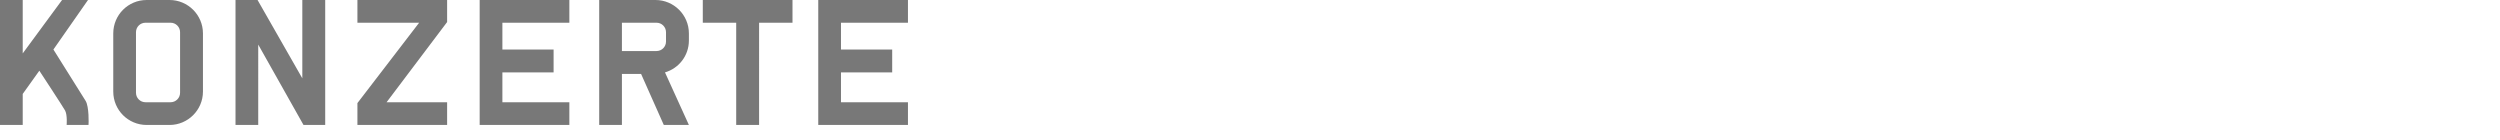<?xml version="1.0" encoding="utf-8"?>
<!-- Generator: Adobe Illustrator 28.0.0, SVG Export Plug-In . SVG Version: 6.00 Build 0)  -->
<svg version="1.1" id="Layer_1" xmlns="http://www.w3.org/2000/svg" xmlns:xlink="http://www.w3.org/1999/xlink" x="0px" y="0px"
	 width="730px" height="41px" viewBox="0 0 730 41" style="enable-background:new 0 0 730 41;" xml:space="preserve">
<style type="text/css">
	.st0{display:none;}
	.st1{display:inline;}
	.st2{clip-path:url(#SVGID_00000155832448027288703690000008176773537047041172_);fill:#787878;}
	.st3{clip-path:url(#SVGID_00000154413320223797549430000002051546489974002832_);fill:#787878;}
	.st4{clip-path:url(#SVGID_00000026131370307435312000000000315321507176370337_);fill:#787878;}
	.st5{clip-path:url(#SVGID_00000101068798552886552330000004568848272045762727_);fill:#787878;}
	.st6{clip-path:url(#SVGID_00000003105380142189821780000010484709762688395192_);fill:#787878;}
	.st7{clip-path:url(#SVGID_00000150090063917733584090000017684161070026350473_);fill:#787878;}
	.st8{clip-path:url(#SVGID_00000039101450004704258810000007342556074222061467_);fill:#787878;}
</style>
<g class="st0">
	<g class="st1">
		<defs>
			<rect id="SVGID_1_" width="219.823" height="36.489"/>
		</defs>
		<clipPath id="SVGID_00000107582087083040274160000000935621057322425758_">
			<use xlink:href="#SVGID_1_"  style="overflow:visible;"/>
		</clipPath>
		<path style="clip-path:url(#SVGID_00000107582087083040274160000000935621057322425758_);fill:#787878;" d="M219.823,6.635
			V0h-26.191v6.634h9.753v29.855h6.684V6.635H219.823z M190.562,36.489l-10.348-22.378l9.852-14.11h-7.575
			l-11.486,15.596V0h-6.634v36.489h6.634v-9.06l4.852-6.783l7.674,15.843H190.562z M147.143,23.963h-7.674
			l3.812-12.229L147.143,23.963z M156.897,36.489L146.45,0h-6.337l-10.397,36.489h6.684l1.535-5.991h10.645
			l1.634,5.991H156.897z M127.686,6.635V0h-26.191v6.634h9.753v29.855h6.684V6.635H127.686z M94.96,36.489V0
			h-6.684v22.874L75.206,0h-6.436v36.489h6.634V13.021l13.219,23.468H94.96z M52.58,27.082
			c0,1.535-1.238,2.773-2.773,2.773h-7.327c-1.535,0-2.773-1.238-2.773-2.773V9.407
			c0-1.535,1.238-2.773,2.773-2.773h7.327c1.535,0,2.773,1.238,2.773,2.773V27.082z M59.263,26.735V9.754
			c0-5.397-4.406-9.754-9.754-9.754h-6.684c-5.397,0-9.754,4.357-9.754,9.754v16.982
			c0,5.397,4.357,9.754,9.754,9.754h6.684C54.857,36.489,59.263,32.132,59.263,26.735 M25.844,36.489
			c0.05-0.347,0.198-5.347-0.842-7.03c-1.584-2.525-9.407-15.002-9.407-15.002l10.1-14.457h-7.575L6.634,15.596
			V0H0v36.489h6.634v-9.06l4.852-6.783c0,0,6.931,10.546,7.526,11.635c0.693,1.337,0.446,4.208,0.446,4.208
			L25.844,36.489L25.844,36.489z"/>
	</g>
</g>
<g>
	<g>
		<defs>
			<rect id="SVGID_00000035522697848685252550000017787802928474509215_" width="265.124" height="36.489"/>
		</defs>
		<clipPath id="SVGID_00000149370576947042931280000015141412895383109001_">
			<use xlink:href="#SVGID_00000035522697848685252550000017787802928474509215_"  style="overflow:visible;"/>
		</clipPath>
		<path style="clip-path:url(#SVGID_00000149370576947042931280000015141412895383109001_);fill:#787878;" d="M265.124,36.489
			v-6.634h-19.556v-8.714h14.952V14.457h-14.952V6.635h19.556V0h-26.191v36.489H265.124z M231.408,6.635V0
			h-26.191v6.634h9.754v29.855h6.684V6.635H231.408z M194.474,12.13c0,1.535-1.238,2.773-2.773,2.773h-10.1V6.635
			h10.1c1.535,0,2.773,1.238,2.773,2.773V12.13z M201.157,36.489l-6.981-15.348
			c4.06-1.188,6.981-4.902,6.981-9.308V9.754c0-5.397-4.406-9.754-9.753-9.754h-16.437v36.489h6.634V21.587h5.595
			l6.634,14.902L201.157,36.489L201.157,36.489z M166.254,36.489v-6.634h-19.556v-8.714h14.952V14.457h-14.952V6.635
			h19.556V0h-26.191v36.489H166.254z M130.558,36.489v-6.634h-17.675l17.675-23.418V0h-26.191v6.634h18.022
			l-18.022,23.468v6.387H130.558z M94.96,36.489V0h-6.684v22.874L75.206,0h-6.436v36.489h6.634V13.021
			l13.219,23.468H94.96z M52.58,27.082c0,1.535-1.238,2.773-2.773,2.773h-7.327c-1.535,0-2.773-1.238-2.773-2.773
			V9.407c0-1.535,1.238-2.773,2.773-2.773h7.327c1.535,0,2.773,1.238,2.773,2.773V27.082z M59.263,26.735V9.754
			c0-5.397-4.406-9.754-9.754-9.754h-6.684c-5.397,0-9.754,4.357-9.754,9.754v16.982
			c0,5.397,4.357,9.754,9.754,9.754h6.684C54.857,36.489,59.263,32.132,59.263,26.735 M25.844,36.489
			c0.05-0.347,0.198-5.347-0.842-7.03c-1.584-2.525-9.407-15.002-9.407-15.002l10.1-14.457h-7.575L6.634,15.596
			V0H0v36.489h6.634v-9.06l4.852-6.783c0,0,6.931,10.546,7.526,11.635c0.693,1.337,0.446,4.208,0.446,4.208
			L25.844,36.489L25.844,36.489z"/>
	</g>
</g>
<g class="st0">
	<g class="st1">
		<defs>
			<rect id="SVGID_00000054238267016068953230000000013268470346700432_" width="486.332" height="36.489"/>
		</defs>
		<clipPath id="SVGID_00000071546113357084190440000014402647547901584534_">
			<use xlink:href="#SVGID_00000054238267016068953230000000013268470346700432_"  style="overflow:visible;"/>
		</clipPath>
		<path style="clip-path:url(#SVGID_00000071546113357084190440000014402647547901584534_);fill:#787878;" d="M486.332,36.489
			V0h-6.684v22.874L466.577,0h-6.436v36.489h6.634V13.021l13.219,23.468H486.332z M451.427,36.489v-6.634
			h-19.556v-8.714h14.952V14.457h-14.952V6.635h19.556V0h-26.191v36.489H451.427z M409.047,27.082
			c0,1.535-1.238,2.773-2.773,2.773h-10.1V6.635h10.1c1.535,0,2.773,1.238,2.773,2.773V27.082z M415.731,26.735
			V9.754c0-5.397-4.406-9.754-9.753-9.754H389.54v36.489h16.437C411.324,36.489,415.731,32.132,415.731,26.735
			 M379.045,36.489V0h-6.684v22.874L359.291,0h-6.436v36.489h6.634V13.021l13.219,23.468H379.045z
			 M344.141,36.489v-6.634h-19.556v-8.714h14.952V14.457h-14.952V6.635h19.556V0H317.95v36.489H344.141z
			 M310.92,36.489L300.572,14.111l9.852-14.11h-7.575l-11.486,15.596V0h-6.634v36.489h6.634v-9.06l4.852-6.783
			l7.674,15.843H310.92z M270.024,12.13c0,1.535-1.238,2.773-2.773,2.773h-10.1V6.635h10.1
			c1.535,0,2.773,1.238,2.773,2.773V12.13z M276.708,36.489l-6.981-15.348c4.06-1.188,6.981-4.902,6.981-9.308
			V9.754c0-5.397-4.406-9.754-9.753-9.754h-16.437v36.489h6.634V21.587h5.595l6.634,14.902L276.708,36.489
			L276.708,36.489z M240.021,0h-6.684v36.489h6.684V0z M225.317,0h-6.684l-3.02,24.21L210.86,5.694
			h-3.268l-4.703,18.517l-3.07-24.21h-6.634l5.099,36.489h7.08l3.862-13.714l3.911,13.714h7.03L225.317,0z
			 M188.136,6.635V0h-26.191v6.634h9.753v29.855h6.684V6.635H188.136z M155.41,0h-6.684v36.489h6.684
			V0z M138.23,36.489V0h-6.535l-9.06,21.339l-9.06-21.339h-6.486v36.489h6.684V17.428l6.733,13.912
			h4.357l6.733-13.912v19.061H138.23z M79.066,36.489v-6.634H59.51v-8.714h14.952V14.457h-14.952V6.635H79.066V0
			H52.875v36.489H79.066z M42.38,0h-6.684v36.489h6.684V0z M19.507,27.082c0,1.535-1.238,2.773-2.773,2.773
			h-10.1V6.635h10.1c1.535,0,2.773,1.238,2.773,2.773V27.082z M26.191,26.735V9.754c0-5.397-4.406-9.754-9.754-9.754
			H0v36.489h16.437C21.784,36.489,26.191,32.132,26.191,26.735"/>
	</g>
</g>
<g class="st0">
	<g class="st1">
		<defs>
			<rect id="SVGID_00000109721493469573184500000015050656554739172029_" width="213.238" height="36.489"/>
		</defs>
		<clipPath id="SVGID_00000155142141325368451280000005463473979830829988_">
			<use xlink:href="#SVGID_00000109721493469573184500000015050656554739172029_"  style="overflow:visible;"/>
		</clipPath>
		<path style="clip-path:url(#SVGID_00000155142141325368451280000005463473979830829988_);fill:#787878;" d="M213.238,36.489
			v-6.634h-19.556V21.141h14.952v-6.684h-14.952V6.635h19.556V0h-26.191v36.489H213.238z M176.551,0h-6.684
			v36.489h6.684V0z M155.163,12.13c0,1.535-1.238,2.773-2.773,2.773h-10.1V6.635h10.1
			c1.535,0,2.773,1.238,2.773,2.773V12.13z M161.847,36.489l-6.981-15.348c4.06-1.188,6.981-4.902,6.981-9.308
			V9.754c0-5.397-4.406-9.754-9.754-9.754h-16.437V36.489h6.634V21.587h5.595l6.634,14.902
			C154.519,36.489,161.847,36.489,161.847,36.489z M126.942,36.489v-6.634h-19.556V21.141h14.952v-6.684h-14.952V6.635
			h19.556V0h-26.191v36.489H126.942z M93.523,36.489v-6.634H73.966V0h-6.634v36.489H93.523z M50.104,23.963
			H42.43l3.812-12.229L50.104,23.963z M59.858,36.489L49.411,0h-6.337L32.676,36.489h6.684l1.535-5.991h10.645
			l1.634,5.991H59.858z M26.191,26.736V14.903H14.506v6.288h5v5.892c0,1.535-1.238,2.773-2.723,2.773h-7.377
			c-1.535,0-2.773-1.238-2.773-2.773V9.407c0-1.535,1.238-2.773,2.773-2.773h7.426
			c1.535,0,2.178,0.891,2.773,2.575c0.148,0.347,0.347,0.99,0.347,0.99l6.238-1.683
			c-0.644-4.803-4.753-8.516-9.704-8.516H9.754C4.357,0,0,4.357,0,9.754v16.982
			c0,5.397,4.357,9.754,9.754,9.754h6.684C21.784,36.489,26.191,32.132,26.191,26.736"/>
	</g>
</g>
<g class="st0">
	<g class="st1">
		<defs>
			<rect id="SVGID_00000146499969829511655090000005464952285946347452_" width="614.906" height="36.489"/>
		</defs>
		<clipPath id="SVGID_00000176740464093650458840000010768776081618648509_">
			<use xlink:href="#SVGID_00000146499969829511655090000005464952285946347452_"  style="overflow:visible;"/>
		</clipPath>
		<path style="clip-path:url(#SVGID_00000176740464093650458840000010768776081618648509_);fill:#787878;" d="M614.906,6.634
			v-6.634h-26.191v6.634h9.753v29.855h6.684V6.634H614.906z M585.151,6.634v-6.634h-26.191v6.634h9.754v29.855
			h6.684V6.634H585.151z M552.425-0h-6.684v36.489h6.684V-0z M535.246,36.489V-0h-6.684v22.874
			L515.492-0h-6.436v36.489h6.634V13.021l13.219,23.468H535.246z M498.559,36.489V-0h-6.684v14.506H479.003
			V-0h-6.634v36.489h6.634v-15.348h12.873v15.348L498.559,36.489L498.559,36.489z M464.645,8.515
			c-0.644-4.803-4.753-8.516-9.704-8.516h-6.733c-5.397,0-9.754,4.357-9.754,9.754v16.982
			c0,5.397,4.357,9.754,9.754,9.754h6.684c4.951,0,9.06-3.713,9.654-8.565l-6.238-1.634
			c0,0-0.198,0.594-0.297,0.99c-0.594,1.683-1.287,2.575-2.822,2.575h-7.327c-1.535,0-2.773-1.238-2.773-2.773
			V9.407c0-1.535,1.238-2.773,2.773-2.773h7.426c1.535,0,2.178,0.891,2.773,2.575
			c0.148,0.347,0.347,0.99,0.347,0.99L464.645,8.515z M431.128,8.515c-0.594-4.803-4.703-8.516-9.654-8.516
			h-7.179c-5.397,0-9.308,3.911-9.308,9.308v1.733c0,4.01,2.525,7.625,6.139,8.615l11.536,3.169
			c1.04,0.297,1.733,1.287,1.733,2.426v1.832c0,1.535-1.238,2.773-2.723,2.773h-7.426
			c-1.535,0-2.228-0.891-2.822-2.575c-0.099-0.396-0.297-0.99-0.297-0.99l-6.238,1.634
			c0.594,4.852,4.703,8.565,9.704,8.565h6.733c5.496,0,9.605-4.406,9.605-9.902v-1.337
			c0-4.357-2.971-7.872-6.981-8.862c0,0-7.971-2.03-9.605-2.426c-1.733-0.446-2.723-1.535-2.723-3.268V9.407
			c0-1.535,1.238-2.773,2.773-2.773h7.426c1.485,0,2.178,0.891,2.773,2.575c0.148,0.347,0.297,0.99,0.297,0.99
			L431.128,8.515z M398.848,6.634v-6.634H372.657v6.634h9.753v29.855h6.684V6.634H398.848z M366.122-0h-6.684
			v36.489h6.684V-0z M348.942,36.489V-0h-6.535l-9.06,21.339l-9.06-21.339H317.8v36.489h6.684V17.427
			l6.733,13.912h4.357l6.733-13.912v19.061C342.307,36.489,348.942,36.489,348.942,36.489z M309.286,15.843h-17.427
			v5.842h17.427V15.843z M285.125,36.489v-6.634h-19.556v-8.714h14.952v-6.684h-14.952V6.634h19.556v-6.634h-26.191
			v36.489h26.191V36.489z M251.904-0h-6.684l-6.436,24.805l-6.436-24.805h-6.634l9.951,36.489h6.337
			L251.904-0z M218.683-0h-6.684v36.489h6.684V-0z M205.267,36.489v-6.634h-19.556V-0h-6.634v36.489
			H205.267z M170.56,15.843h-17.427v5.842h17.427V15.843z M138.923,27.082c0,1.535-1.238,2.773-2.773,2.773h-7.327
			c-1.535,0-2.773-1.238-2.773-2.773V9.407c0-1.535,1.238-2.773,2.773-2.773h7.327
			c1.535,0,2.773,1.238,2.773,2.773V27.082z M145.607,26.735V9.753c0-5.397-4.406-9.754-9.753-9.754H129.17
			c-5.397,0-9.754,4.357-9.754,9.754v16.982c0,5.397,4.357,9.754,9.754,9.754h6.684
			C141.201,36.489,145.607,32.132,145.607,26.735 M111.693,36.489v-6.634H92.137v-8.714h14.952v-6.684h-14.952V6.634
			h19.556v-6.634H85.502v36.489h26.191V36.489z M69.314,27.082c0,1.535-1.238,2.773-2.773,2.773h-10.1V6.634h10.1
			c1.535,0,2.773,1.238,2.773,2.773V27.082z M75.998,26.735V9.753c0-5.397-4.406-9.754-9.754-9.754H49.807v36.489
			h16.437C71.591,36.489,75.998,32.132,75.998,26.735 M39.311-0H32.627v36.489h6.684V-0H39.311z
			 M26.141-0h-6.387c0,0,0.05,3.961-0.148,4.654c-0.495,1.931-6.535,21.735-6.535,21.735
			S7.129,6.386,6.585,4.604c-0.247-0.693-0.198-4.604-0.198-4.604H0c0,5.446,0.148,5.199,0.545,6.684
			c1.139,4.06,9.357,29.805,9.357,29.805h6.337l9.357-29.805C26.042,5.198,26.141,5.495,26.141-0"/>
	</g>
</g>
<g class="st0">
	<g class="st1">
		<defs>
			<rect id="SVGID_00000042713817180519051010000005347864424455477177_" width="901.665" height="36.489"/>
		</defs>
		<clipPath id="SVGID_00000105421645292697933020000004920250971756268728_">
			<use xlink:href="#SVGID_00000042713817180519051010000005347864424455477177_"  style="overflow:visible;"/>
		</clipPath>
		<path style="clip-path:url(#SVGID_00000105421645292697933020000004920250971756268728_);fill:#787878;" d="M894.981,25.596
			l-4.06-4.01l-4.208,4.208l4.06,4.06h-7.13c-0.842,0-1.535-0.693-1.535-1.535v-20.2
			c0-0.792,0.693-1.485,1.535-1.485h9.852c0.842,0,1.485,0.693,1.485,1.485L894.981,25.596L894.981,25.596z
			 M901.665,29.854V6.634c0-3.664-3.02-6.634-6.684-6.634h-12.873c-3.664,0-6.634,2.971-6.634,6.634v23.22
			c0,3.664,2.971,6.634,6.634,6.634h12.873C898.645,36.489,901.665,33.518,901.665,29.854 M866.711,26.735V14.902
			h-11.684v6.288h5v5.892c0,1.535-1.238,2.773-2.723,2.773h-7.377c-1.535,0-2.773-1.238-2.773-2.773V9.407
			c0-1.535,1.238-2.773,2.773-2.773h7.426c1.535,0,2.178,0.891,2.772,2.575c0.148,0.347,0.347,0.99,0.347,0.99
			l6.238-1.683c-0.644-4.803-4.753-8.516-9.704-8.516h-6.733c-5.397,0-9.754,4.357-9.754,9.754v16.982
			c0,5.397,4.357,9.754,9.754,9.754h6.684C862.305,36.489,866.711,32.132,866.711,26.735 M832.005,26.735V-0
			h-6.684v27.082c0,1.535-1.238,2.773-2.772,2.773h-7.327c-1.535,0-2.773-1.238-2.773-2.773V-0h-6.634v26.735
			c0,5.397,4.357,9.754,9.753,9.754h6.684C827.598,36.489,832.005,32.132,832.005,26.735 M778.535,15.843h-24.111
			v5.595h24.111V15.843z M729.124,6.634v-6.634H702.935v6.634h9.753v29.855h6.684V6.634H729.124z M699.37,6.634
			v-6.634h-26.191v6.634h9.754v29.855h6.684V6.634H699.37z M668.427,36.489v-6.634h-19.556v-8.714h14.952v-6.684
			h-14.952V6.634h19.556v-6.634h-26.191v36.489H668.427z M634.71,6.634v-6.634h-26.191v6.634h9.754v29.855h6.684
			V6.634H634.71z M601.986,36.489V-0h-6.685v22.874L582.231-0h-6.436v36.489h6.634V13.021l13.219,23.468
			H601.986z M565.299-0h-6.684v36.489h6.684V-0z M549.109,26.735V-0h-6.684v27.082
			c0,1.535-1.238,2.773-2.773,2.773h-7.327c-1.535,0-2.772-1.238-2.772-2.773V-0h-6.634v26.735
			c0,5.397,4.357,9.754,9.754,9.754h6.684C544.703,36.489,549.109,32.132,549.109,26.735 M507.471,25.596
			l-4.06-4.01l-4.208,4.208l4.06,4.06h-7.129c-0.842,0-1.535-0.693-1.535-1.535v-20.2
			c0-0.792,0.693-1.485,1.535-1.485h9.852c0.842,0,1.485,0.693,1.485,1.485L507.471,25.596L507.471,25.596z
			 M514.155,29.854V6.634c0-3.664-3.02-6.634-6.684-6.634h-12.873c-3.664,0-6.634,2.971-6.634,6.634v23.22
			c0,3.664,2.971,6.634,6.634,6.634h12.873C511.135,36.489,514.155,33.518,514.155,29.854 M480.191,15.843h-17.427
			v5.842h17.427V15.843z M448.556,27.082c0,1.535-1.238,2.773-2.773,2.773h-10.1V6.634h10.1
			c1.535,0,2.773,1.238,2.773,2.773V27.082z M455.24,26.735V9.753c0-5.397-4.406-9.754-9.753-9.754h-16.437v36.489
			h16.437C450.833,36.489,455.24,32.132,455.24,26.735 M418.553,36.489V-0h-6.684v22.874L398.798-0h-6.436
			v36.489h6.634V13.021l13.219,23.468H418.553z M382.856,26.735V-0h-6.684v27.082
			c0,1.535-1.238,2.773-2.773,2.773h-7.327c-1.535,0-2.772-1.238-2.772-2.773V-0h-6.634v26.735
			c0,5.397,4.357,9.754,9.754,9.754h6.684C378.45,36.489,382.856,32.132,382.856,26.735 M342.952,12.13
			c0,1.535-1.238,2.773-2.773,2.773h-10.1V6.634h10.1c1.535,0,2.773,1.238,2.773,2.773V12.13z M349.636,36.489
			l-6.981-15.348c4.06-1.188,6.981-4.902,6.981-9.308V9.753c0-5.397-4.406-9.754-9.754-9.754h-16.437v36.489
			h6.634V21.586h5.595l6.634,14.902H349.636z M313.94,26.735V16.14h-11.684v6.288h5v4.654
			c0,1.535-1.238,2.773-2.723,2.773h-7.377c-1.535,0-2.773-1.238-2.773-2.773V9.407c0-1.535,1.238-2.773,2.773-2.773
			h7.426c1.535,0,2.178,0.891,2.773,2.575c0.149,0.347,0.347,0.99,0.347,0.99l6.238-1.683
			c-0.644-4.803-4.753-8.516-9.704-8.516h-6.733c-5.397,0-9.753,4.357-9.753,9.754v16.982
			c0,5.397,4.357,9.754,9.753,9.754h6.684C309.533,36.489,313.94,32.132,313.94,26.735 M274.035,12.13
			c0,1.535-1.238,2.773-2.773,2.773h-10.1V6.634h10.1c1.535,0,2.773,1.238,2.773,2.773V12.13z M280.719,36.489
			l-6.981-15.348c4.06-1.188,6.981-4.902,6.981-9.308V9.753c0-5.397-4.406-9.754-9.754-9.754h-16.437v36.489
			h6.634V21.586h5.595l6.634,14.902H280.719z M245.814,36.489v-6.634h-19.556v-8.714h14.952v-6.684h-14.952V6.634
			h19.556v-6.634h-26.191v36.489H245.814z M212.099,6.634v-6.634h-26.191v6.634h9.753v29.855h6.684V6.634H212.099z
			 M179.373,36.489V-0h-6.684v22.874L159.619-0h-6.436v36.489h6.634V13.021l13.219,23.468H179.373z
			 M143.676,26.735V-0h-6.684v27.082c0,1.535-1.238,2.773-2.773,2.773h-7.327c-1.535,0-2.773-1.238-2.773-2.773
			V-0h-6.634v26.735c0,5.397,4.357,9.754,9.753,9.754h6.684C139.27,36.489,143.676,32.132,143.676,26.735
			 M90.849,8.516c-0.594-4.803-4.703-8.516-9.654-8.516H74.016c-5.397,0-9.308,3.911-9.308,9.308v1.733
			c0,4.01,2.525,7.625,6.139,8.615l11.536,3.169c1.04,0.297,1.733,1.287,1.733,2.426v1.832
			c0,1.535-1.238,2.773-2.723,2.773h-7.426c-1.535,0-2.228-0.891-2.822-2.575c-0.099-0.396-0.297-0.99-0.297-0.99
			l-6.238,1.634c0.594,4.852,4.703,8.565,9.704,8.565h6.733c5.496,0,9.605-4.406,9.605-9.902v-1.337
			c0-4.357-2.971-7.872-6.981-8.862c0,0-7.971-2.03-9.605-2.426c-1.733-0.446-2.723-1.535-2.723-3.268V9.407
			c0-1.535,1.238-2.773,2.773-2.773h7.426c1.485,0,2.178,0.891,2.773,2.575c0.148,0.347,0.297,0.99,0.297,0.99
			L90.849,8.516z M50.104,23.963H42.43l3.812-12.229L50.104,23.963z M59.858,36.489L49.411-0h-6.337L32.676,36.489
			h6.684l1.535-5.991h10.645l1.634,5.991H59.858z M19.507,27.082c0,1.535-1.238,2.773-2.773,2.773h-10.1V6.634h10.1
			c1.535,0,2.773,1.238,2.773,2.773V27.082z M26.191,26.735V9.753c0-5.397-4.406-9.754-9.754-9.754H0v36.489h16.437
			C21.784,36.489,26.191,32.132,26.191,26.735"/>
	</g>
</g>
<g class="st0">
	<g class="st1">
		<defs>
			<rect id="SVGID_00000129916922017822053910000003470144171488291997_" width="1000" height="40.153"/>
		</defs>
		<clipPath id="SVGID_00000115474556732341189660000011515888005756612492_">
			<use xlink:href="#SVGID_00000129916922017822053910000003470144171488291997_"  style="overflow:visible;"/>
		</clipPath>
		<path style="clip-path:url(#SVGID_00000115474556732341189660000011515888005756612492_);fill:#787878;" d="M985.883,19.556
			c0.644-0.594,0.693-1.832,0-2.575l-9.209-8.367c-0.941-0.693-1.782-0.743-2.575,0
			c-0.693,0.693-1.238,1.188-1.238,1.188c-0.743,0.693-0.941,1.683-0.049,2.723l5.099,5.743l-5.099,5.743
			c-0.891,1.04-0.693,2.03,0.049,2.723c0,0,0.545,0.495,1.238,1.188c0.792,0.743,1.634,0.693,2.624,0
			L985.883,19.556z M999.498,19.556c0.644-0.594,0.693-1.832,0-2.575l-9.209-8.367c-0.941-0.693-1.782-0.743-2.575,0
			c-0.693,0.693-1.238,1.188-1.238,1.188c-0.743,0.693-0.941,1.683-0.05,2.723l5.099,5.743l-5.099,5.743
			c-0.891,1.04-0.693,2.03,0.05,2.723c0,0,0.545,0.495,1.238,1.188c0.792,0.743,1.634,0.693,2.624,0
			L999.498,19.556z M965.98,36.489v-6.634h-19.556v-8.714h14.952v-6.684h-14.952V6.634h19.556v-6.634h-26.191v36.489
			h26.191V36.489z M932.264,6.634v-6.634h-26.191v6.634h9.753v29.855h6.684V6.634H932.264z M900.528,26.735V-0
			h-6.684v27.082c0,1.535-1.238,2.773-2.772,2.773h-7.327c-1.535,0-2.772-1.238-2.772-2.773V-0h-6.634v26.735
			c0,5.397,4.357,9.754,9.753,9.754h6.684C896.121,36.489,900.528,32.132,900.528,26.735 M860.624,12.13
			c0,1.535-1.238,2.773-2.772,2.773h-10.1V6.634h10.1c1.535,0,2.772,1.238,2.772,2.773V12.13z M867.308,36.489
			l-6.981-15.348c4.06-1.188,6.981-4.902,6.981-9.308V9.753c0-5.397-4.406-9.754-9.753-9.754h-16.437v36.489
			h6.634V21.586h5.595l6.634,14.902C859.98,36.489,867.308,36.489,867.308,36.489z M825.423,27.082
			c0,1.535-1.238,2.773-2.773,2.773h-10.1v-8.714h10.1c1.535,0,2.773,1.287,2.773,2.773V27.082z M825.423,11.684
			c0,1.584-1.238,2.822-2.773,2.822h-10.1V6.634h10.1c1.535,0,2.773,1.238,2.773,2.773V11.684z M832.106,26.735
			v-2.525c0-2.426-0.941-4.703-2.426-6.387c1.485-1.733,2.426-4.01,2.426-6.436V9.753
			c0-5.397-4.406-9.754-9.753-9.754h-16.437v36.489h16.437C827.7,36.489,832.106,32.132,832.106,26.735
			 M777.893,36.489v-6.634h-19.556v-8.714h14.952v-6.684h-14.952V6.634h19.556v-6.634h-26.191v36.489h26.191V36.489z
			 M742.198,26.735V-0h-6.684v27.082c0,1.535-1.239,2.773-2.774,2.773h-7.326c-1.536,0-2.774-1.238-2.774-2.773
			V-0h-6.634v26.735c0,5.397,4.357,9.754,9.753,9.754h6.684C737.791,36.489,742.198,32.132,742.198,26.735
			 M700.56,27.082c0,1.535-1.238,2.773-2.773,2.773h-7.327c-1.535,0-2.772-1.238-2.772-2.773V9.407
			c0-1.535,1.238-2.773,2.772-2.773h7.327c1.535,0,2.773,1.238,2.773,2.773V27.082z M710.759,35.944l-4.654-4.654
			c0.743-1.386,1.139-2.921,1.139-4.555V9.753c0-5.397-4.406-9.754-9.753-9.754h-6.684
			c-5.397,0-9.754,4.357-9.754,9.754v16.982c0,5.397,4.357,9.754,9.754,9.754h6.684
			c1.584,0,3.07-0.396,4.357-1.04l4.704,4.703L710.759,35.944z M671.547-0h-6.684v36.489h6.684V-0z
			 M656.545,8.515c-0.594-4.803-4.703-8.516-9.654-8.516h-7.179c-5.396,0-9.308,3.911-9.308,9.308v1.733
			c0,4.01,2.525,7.625,6.139,8.615l11.536,3.169c1.04,0.297,1.733,1.287,1.733,2.426v1.832
			c0,1.535-1.238,2.773-2.723,2.773h-7.426c-1.535,0-2.228-0.891-2.822-2.575c-0.099-0.396-0.297-0.99-0.297-0.99
			l-6.238,1.634c0.594,4.852,4.703,8.565,9.704,8.565h6.733c5.496,0,9.605-4.406,9.605-9.902v-1.337
			c0-4.357-2.971-7.872-6.981-8.862c0,0-7.971-2.03-9.605-2.426c-1.733-0.446-2.723-1.535-2.723-3.268V9.407
			c0-1.535,1.238-2.773,2.773-2.773h7.426c1.485,0,2.179,0.891,2.773,2.575c0.149,0.347,0.297,0.99,0.297,0.99
			L656.545,8.515z M622.285,26.735V-0h-6.684v27.082c0,1.535-1.238,2.773-2.772,2.773h-7.327
			c-1.535,0-2.772-1.238-2.772-2.773V-0h-6.634v26.735c0,5.397,4.357,9.754,9.754,9.754h6.684
			C617.878,36.489,622.285,32.132,622.285,26.735 M586.588,36.489V-0h-6.535l-9.06,21.339l-9.06-21.339h-6.486
			v36.489h6.684V17.427l6.733,13.912h4.357l6.733-13.912v19.061C579.954,36.489,586.588,36.489,586.588,36.489z
			 M533.218,24.012l-5.099-5.743l5.099-5.743c0.891-1.04,0.693-2.03-0.05-2.723c0,0-0.545-0.495-1.238-1.188
			c-0.792-0.743-1.634-0.693-2.624,0l-9.159,8.367c-0.693,0.743-0.644,1.98,0,2.575l9.159,8.367
			c0.99,0.693,1.832,0.743,2.624,0c0.693-0.693,1.238-1.188,1.238-1.188
			C533.911,26.042,534.109,25.052,533.218,24.012 M546.833,24.012l-5.099-5.743l5.099-5.743
			c0.891-1.04,0.693-2.03-0.05-2.723c0,0-0.545-0.495-1.238-1.188c-0.792-0.743-1.634-0.693-2.624,0l-9.159,8.367
			c-0.693,0.743-0.644,1.98,0,2.575l9.159,8.367c0.99,0.693,1.832,0.743,2.624,0
			c0.693-0.693,1.238-1.188,1.238-1.188C547.526,26.042,547.724,25.052,546.833,24.012 M494.996,8.515
			c-0.594-4.803-4.704-8.516-9.654-8.516h-7.179c-5.397,0-9.308,3.911-9.308,9.308v1.733
			c0,4.01,2.525,7.625,6.139,8.615l11.536,3.169c1.04,0.297,1.733,1.287,1.733,2.426v1.832
			c0,1.535-1.238,2.773-2.723,2.773h-7.426c-1.535,0-2.228-0.891-2.822-2.575c-0.099-0.396-0.297-0.99-0.297-0.99
			l-6.238,1.634c0.594,4.852,4.704,8.565,9.704,8.565h6.733c5.496,0,9.605-4.406,9.605-9.902v-1.337
			c0-4.357-2.971-7.872-6.981-8.862c0,0-7.971-2.03-9.605-2.426c-1.733-0.446-2.723-1.535-2.723-3.268V9.407
			c0-1.535,1.238-2.773,2.773-2.773h7.426c1.485,0,2.178,0.891,2.773,2.575c0.148,0.347,0.297,0.99,0.297,0.99
			L494.996,8.515z M455.538,12.13c0,1.535-1.238,2.773-2.772,2.773h-10.1V6.634h10.1
			c1.535,0,2.772,1.238,2.772,2.773V12.13z M462.222,36.489l-6.981-15.348c4.06-1.188,6.981-4.902,6.981-9.308
			V9.753c0-5.397-4.406-9.754-9.753-9.754h-16.437v36.489h6.634V21.586h5.595l6.634,14.902
			C454.894,36.489,462.222,36.489,462.222,36.489z M427.317,36.489v-6.634H407.761v-8.714h14.952v-6.684h-14.952V6.634
			h19.556v-6.634h-26.191v36.489h26.191V36.489z M391.621,26.735V16.14h-11.684v6.288h5v4.654
			c0,1.535-1.238,2.773-2.723,2.773h-7.377c-1.535,0-2.772-1.238-2.772-2.773V9.407
			c0-1.535,1.238-2.773,2.772-2.773h7.426c1.535,0,2.178,0.891,2.772,2.575c0.148,0.347,0.347,0.99,0.347,0.99
			l6.238-1.683c-0.644-4.803-4.753-8.516-9.704-8.516h-6.733c-5.397,0-9.753,4.357-9.753,9.754v16.982
			c0,5.397,4.357,9.754,9.753,9.754h6.684C387.214,36.489,391.621,32.132,391.621,26.735 M357.706,36.489v-6.634
			H338.15v-8.714h14.952v-6.684H338.15V6.634h19.556v-6.634h-26.191v36.489h26.191V36.489z M323.495-0h-6.684
			L313.791,24.21l-4.753-18.517h-3.268L301.067,24.21l-3.07-24.21h-6.634l5.099,36.489h7.08l3.862-13.714
			l3.911,13.714h7.03L323.495-0z M286.61,36.489v-6.634h-19.556V-0h-6.634v36.489H286.61z M253.191,36.489
			v-6.634h-19.556V-0h-6.634v36.489H253.191z M218.286,36.489v-6.634h-19.556v-8.714h14.952v-6.684h-14.952V6.634
			h19.556v-6.634h-26.191v36.489h26.191V36.489z M182.59,36.489v-6.634h-17.675l17.675-23.418v-6.436H156.399V6.634
			h18.023l-18.023,23.468v6.387H182.59z M129.764,8.515c-0.594-4.803-4.703-8.516-9.654-8.516h-7.179
			c-5.397,0-9.308,3.911-9.308,9.308v1.733c0,4.01,2.525,7.625,6.139,8.615l11.536,3.169
			c1.04,0.297,1.733,1.287,1.733,2.426v1.832c0,1.535-1.238,2.773-2.723,2.773h-7.426
			c-1.535,0-2.228-0.891-2.822-2.575c-0.099-0.396-0.297-0.99-0.297-0.99l-6.238,1.634
			c0.594,4.852,4.703,8.565,9.704,8.565h6.733c5.496,0,9.605-4.406,9.605-9.902v-1.337
			c0-4.357-2.971-7.872-6.981-8.862c0,0-7.971-2.03-9.605-2.426c-1.733-0.446-2.723-1.535-2.723-3.268V9.407
			c0-1.535,1.238-2.773,2.773-2.773h7.426c1.485,0,2.178,0.891,2.773,2.575c0.148,0.347,0.297,0.99,0.297,0.99
			L129.764,8.515z M94.513,36.489V-0h-6.684v22.874L74.759-0h-6.436v36.489h6.634V13.021l13.219,23.468
			H94.513z M51.094,23.962h-7.674l3.812-12.229L51.094,23.962z M60.848,36.489L50.401-0h-6.337L33.667,36.489
			h6.684l1.535-5.991H52.53l1.634,5.991H60.848z M26.191,36.489V-0h-6.684v14.506H6.634V-0H0v36.489h6.634
			v-15.348h12.873v15.348L26.191,36.489L26.191,36.489z"/>
	</g>
</g>
</svg>
